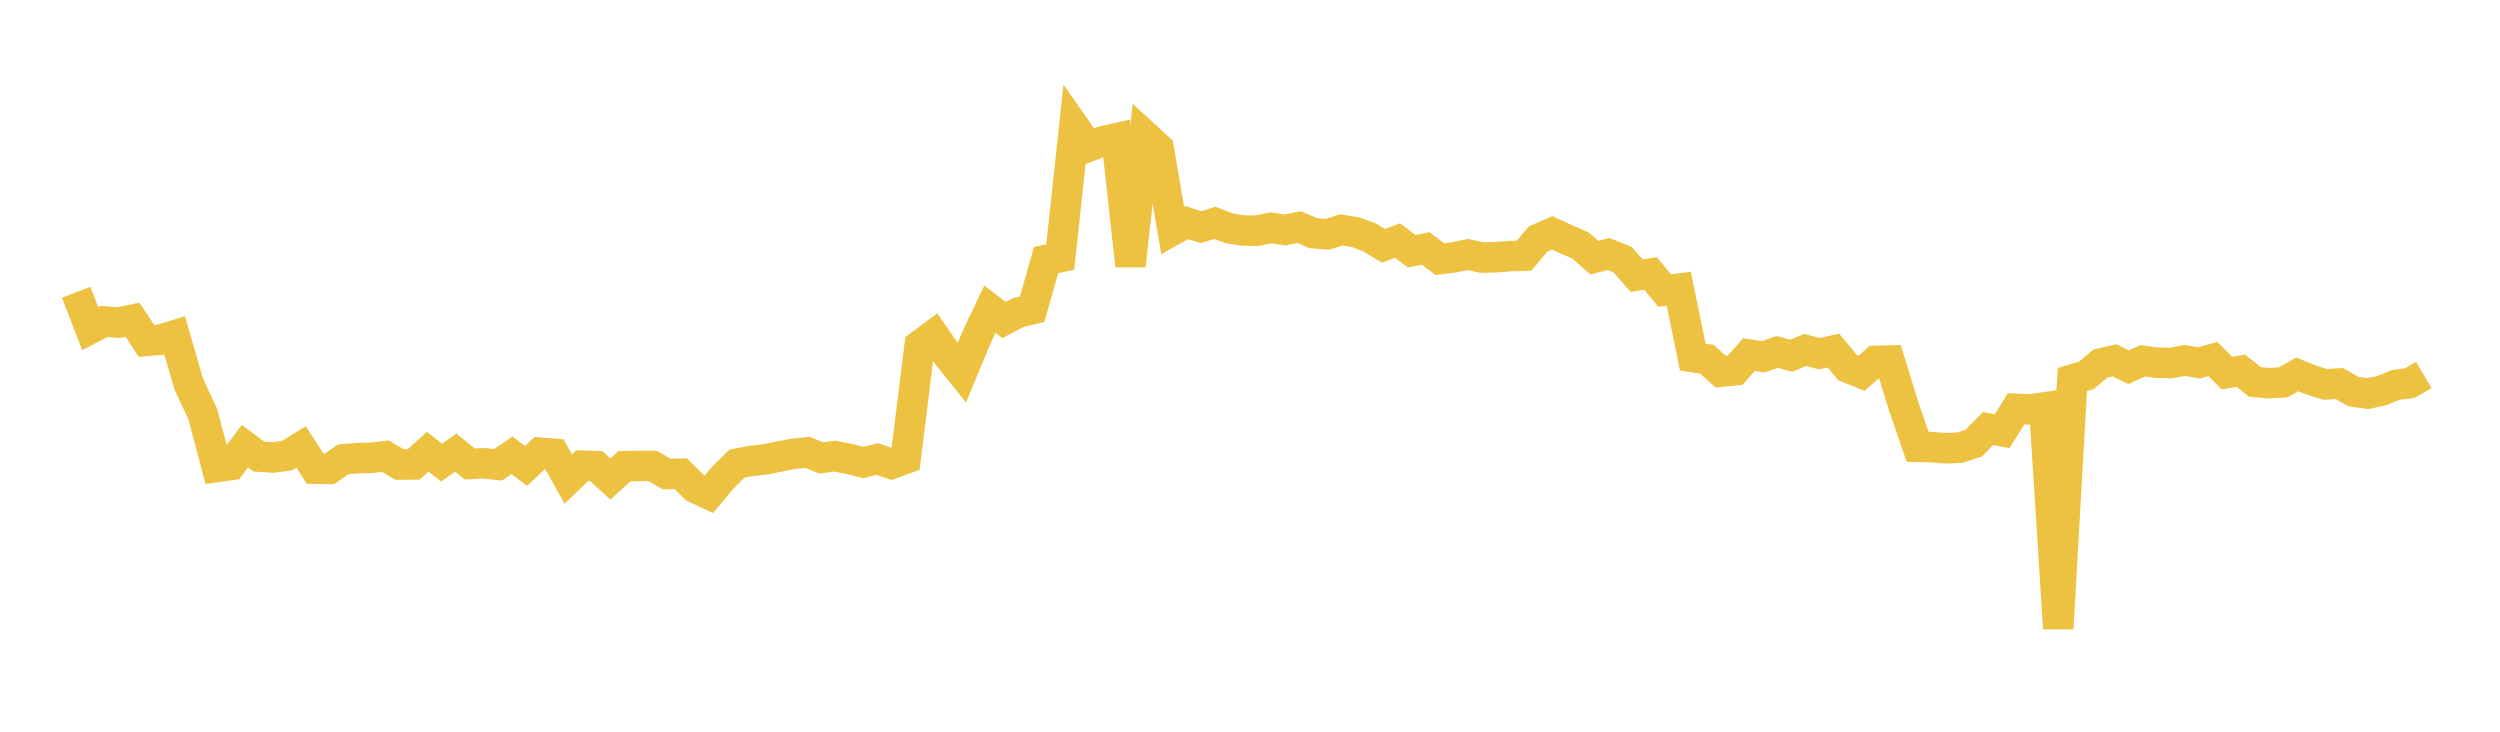<svg width="164" height="48" xmlns="http://www.w3.org/2000/svg" xmlns:xlink="http://www.w3.org/1999/xlink"><path fill="none" stroke="rgb(237,194,64)" stroke-width="2" d="M5,19.171L5.922,21.567L6.844,21.086L7.766,21.167L8.689,20.972L9.611,22.368L10.533,22.284L11.455,21.997L12.377,25.184L13.299,27.161L14.222,30.634L15.144,30.502L16.066,29.27L16.988,29.954L17.91,30.014L18.832,29.89L19.754,29.323L20.677,30.749L21.599,30.765L22.521,30.132L23.443,30.053L24.365,30.032L25.287,29.925L26.21,30.475L27.132,30.467L28.054,29.633L28.976,30.344L29.898,29.695L30.82,30.436L31.743,30.389L32.665,30.494L33.587,29.868L34.509,30.568L35.431,29.698L36.353,29.769L37.275,31.428L38.198,30.544L39.12,30.583L40.042,31.422L40.964,30.585L41.886,30.568L42.808,30.565L43.731,31.093L44.653,31.075L45.575,31.987L46.497,32.427L47.419,31.328L48.341,30.418L49.263,30.237L50.186,30.14L51.108,29.951L52.03,29.775L52.952,29.671L53.874,30.04L54.796,29.922L55.719,30.109L56.641,30.339L57.563,30.112L58.485,30.429L59.407,30.092L60.329,22.662L61.251,21.974L62.174,23.312L63.096,24.462L64.018,22.229L64.94,20.28L65.862,20.994L66.784,20.507L67.707,20.286L68.629,17.052L69.551,16.868L70.473,8.307L71.395,9.624L72.317,9.277L73.24,9.067L74.162,17.432L75.084,8.88L76.006,9.723L76.928,15.11L77.85,14.598L78.772,14.901L79.695,14.619L80.617,14.97L81.539,15.122L82.461,15.134L83.383,14.945L84.305,15.089L85.228,14.898L86.15,15.295L87.072,15.372L87.994,15.081L88.916,15.231L89.838,15.57L90.76,16.128L91.683,15.778L92.605,16.481L93.527,16.297L94.449,16.999L95.371,16.885L96.293,16.697L97.216,16.898L98.138,16.874L99.06,16.803L99.982,16.771L100.904,15.675L101.826,15.273L102.749,15.7L103.671,16.1L104.593,16.907L105.515,16.662L106.437,17.028L107.359,18.078L108.281,17.943L109.204,19.061L110.126,18.94L111.048,23.428L111.97,23.567L112.892,24.384L113.814,24.293L114.737,23.259L115.659,23.411L116.581,23.085L117.503,23.335L118.425,22.954L119.347,23.204L120.269,22.997L121.192,24.11L122.114,24.484L123.036,23.681L123.958,23.651L124.88,26.654L125.802,29.314L126.725,29.332L127.647,29.409L128.569,29.366L129.491,29.061L130.413,28.114L131.335,28.292L132.257,26.819L133.18,26.859L134.102,26.725L135.024,41.228L135.946,24.898L136.868,24.622L137.79,23.85L138.713,23.636L139.635,24.089L140.557,23.669L141.479,23.792L142.401,23.818L143.323,23.645L144.246,23.805L145.168,23.549L146.09,24.475L147.012,24.323L147.934,25.06L148.856,25.137L149.778,25.081L150.701,24.56L151.623,24.934L152.545,25.218L153.467,25.161L154.389,25.693L155.311,25.821L156.234,25.631L157.156,25.248L158.078,25.137L159,24.596"></path></svg>